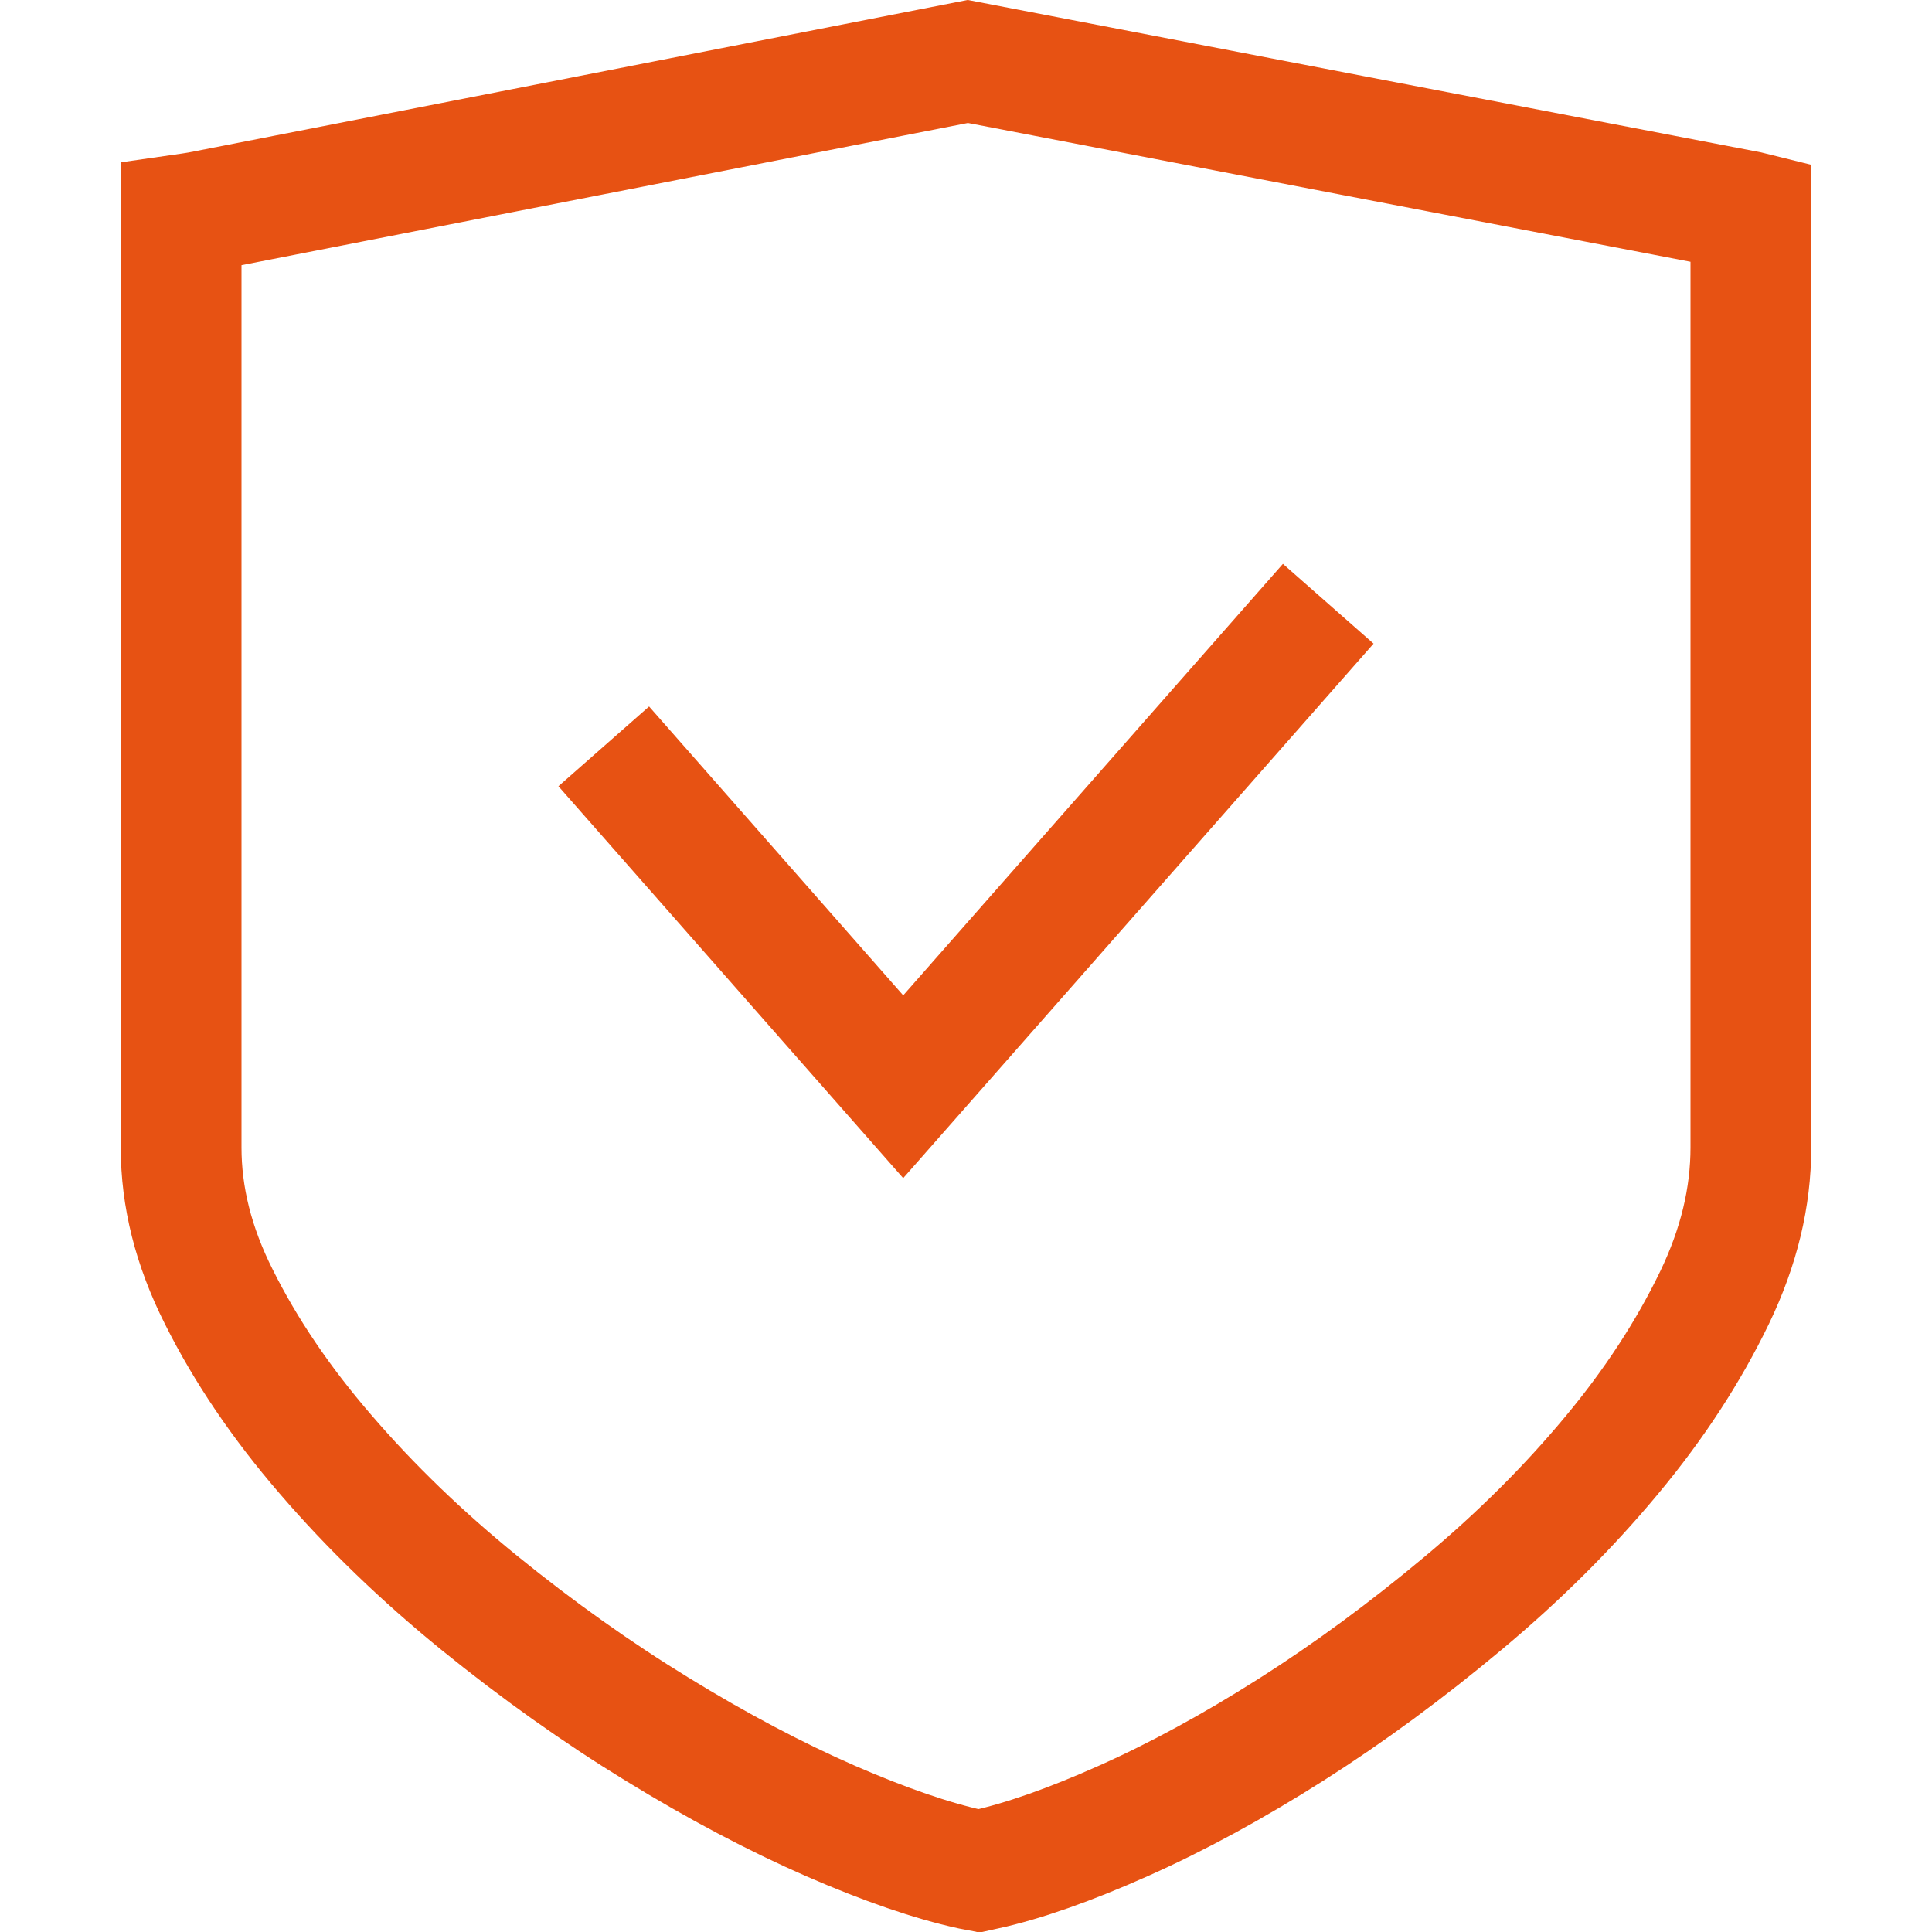 <?xml version="1.0" encoding="UTF-8"?>
<svg width="16px" height="16px" viewBox="0 0 16 16" version="1.1" xmlns="http://www.w3.org/2000/svg" xmlns:xlink="http://www.w3.org/1999/xlink">
    <!-- Generator: Sketch 56.2 (81672) - https://sketch.com -->
    <title>TJSJC_aq_icon</title>
    <desc>Created with Sketch.</desc>
    <g id="设计稿2" stroke="none" stroke-width="1" fill="none" fill-rule="evenodd">
        <g id="18icon状态补充" transform="translate(-507, -74)" stroke="#E75213">
            <g id="AQ-icon" transform="translate(507, 74)">
                <path d="M14.5,1.755 C14.496,1.754 14.491,1.753 14.486,1.752 C13.665,1.595 13.665,1.595 11.203,1.122 C8.839,0.668 8.744,0.649 8.015,0.509 C7.301,0.649 7.206,0.668 4.89,1.121 C2.475,1.594 2.475,1.594 1.65,1.755 C1.598,1.763 1.584,1.766 1.5,1.778 C1.5,2.448 1.5,2.86 1.5,5.426 C1.5,8.484 1.5,8.484 1.5,9.503 C1.5,9.913 1.602,10.322 1.812,10.739 C2.034,11.184 2.328,11.618 2.695,12.043 C3.067,12.476 3.492,12.886 3.968,13.273 C4.452,13.666 4.943,14.015 5.441,14.32 C5.941,14.627 6.42,14.88 6.877,15.08 C7.329,15.277 7.721,15.411 8.037,15.48 C8.055,15.483 8.056,15.483 8.102,15.492 C8.159,15.482 8.159,15.482 8.158,15.483 C8.477,15.412 8.86,15.278 9.301,15.081 C9.748,14.882 10.211,14.63 10.693,14.324 C11.173,14.019 11.647,13.67 12.117,13.277 C12.579,12.891 12.99,12.482 13.348,12.051 C13.702,11.626 13.984,11.192 14.2,10.745 C14.401,10.327 14.5,9.915 14.5,9.503 C14.5,8.484 14.5,8.484 14.5,5.426 C14.5,2.83 14.5,2.438 14.5,1.755 Z" id="路径" fill-rule="nonzero"></path>
                <polyline id="路径-13" points="5 6.181 7.48 9 11 5"></polyline>
            </g>
        </g>
    </g>
</svg>